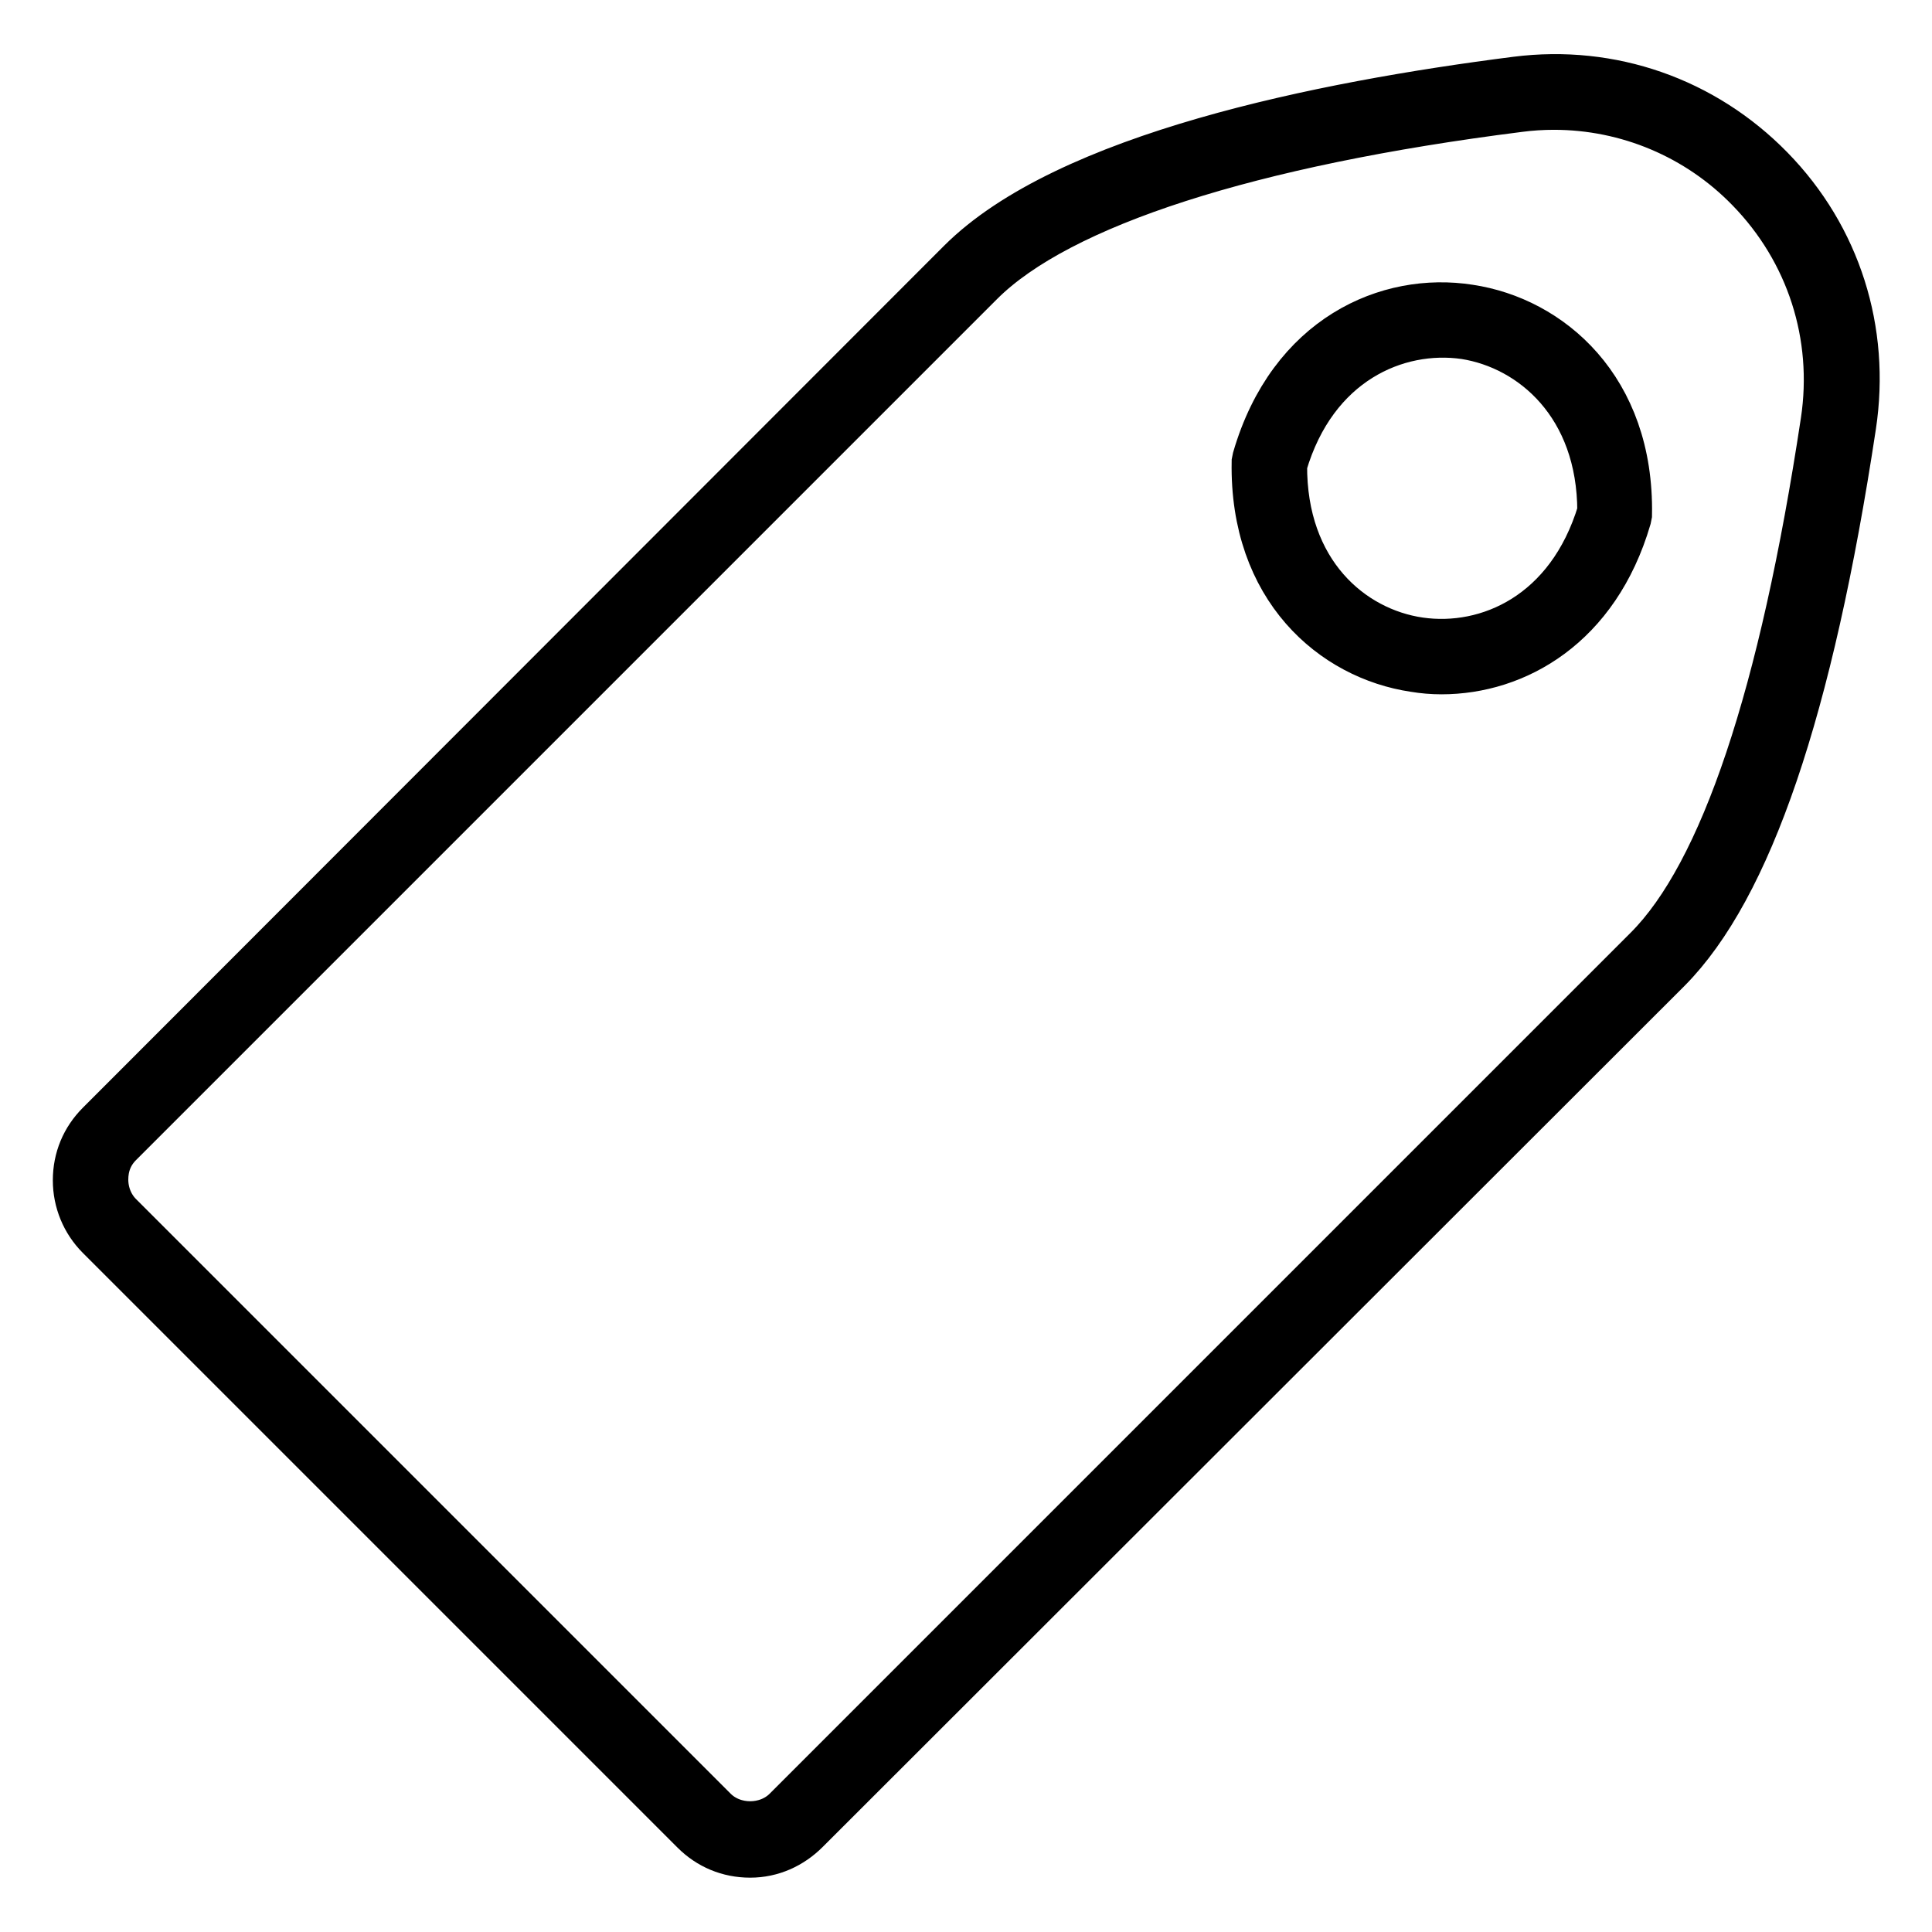 <?xml version="1.0" encoding="utf-8"?>
<!-- Svg Vector Icons : http://www.onlinewebfonts.com/icon -->
<!DOCTYPE svg PUBLIC "-//W3C//DTD SVG 1.1//EN" "http://www.w3.org/Graphics/SVG/1.1/DTD/svg11.dtd">
<svg version="1.1" xmlns="http://www.w3.org/2000/svg" xmlns:xlink="http://www.w3.org/1999/xlink" x="0px" y="0px" viewBox="0 0 256 256" enable-background="new 0 0 256 256" xml:space="preserve">
<g> <path stroke-width="6" fill-opacity="0" stroke="#000000"  d="M99.4,245.8c-2.9,0-5.5-1.1-7.5-3.1l-78.8-78.8c-2-2-3.1-4.7-3.1-7.5c0-2.9,1.1-5.5,3.1-7.5L127.2,34.7 c14.1-14.1,47.8-20.9,73.7-24.2c12.6-1.6,24.9,2.7,33.8,11.8c8.9,9.1,12.8,21.5,10.9,34.1c-5.7,37.7-13.8,61.3-24.5,72.1 L106.9,242.6C104.9,244.6,102.3,245.8,99.4,245.8z M205.9,14.2c-1.5,0-3.1,0.1-4.6,0.3c-35.6,4.5-60.9,12.6-71.3,23L15.9,151.6 c-1.3,1.3-1.9,2.9-1.9,4.7c0,1.8,0.7,3.5,1.9,4.7l78.8,78.8c2.5,2.5,6.9,2.5,9.4,0l114.1-114.1c10-10,17.9-33.5,23.4-69.9 c1.7-11.3-1.9-22.5-9.9-30.7C224.9,18.1,215.6,14.2,205.9,14.2z M191,89c-1.2,0-2.4-0.1-3.6-0.3c-10.8-1.6-21.5-10.7-21.2-27.5 l0.1-0.5c4.7-16.1,17.6-21.7,28.4-20c10.7,1.6,21.5,10.7,21.2,27.5l-0.1,0.5C211.6,83,200.9,89,191,89z M170.2,61.6 c-0.1,14.2,8.9,21.9,17.9,23.2c9,1.3,19.8-3.4,23.9-17C212,53.7,203,46,194.1,44.6C185.1,43.3,174.2,48,170.2,61.6z"/></g>
</svg>